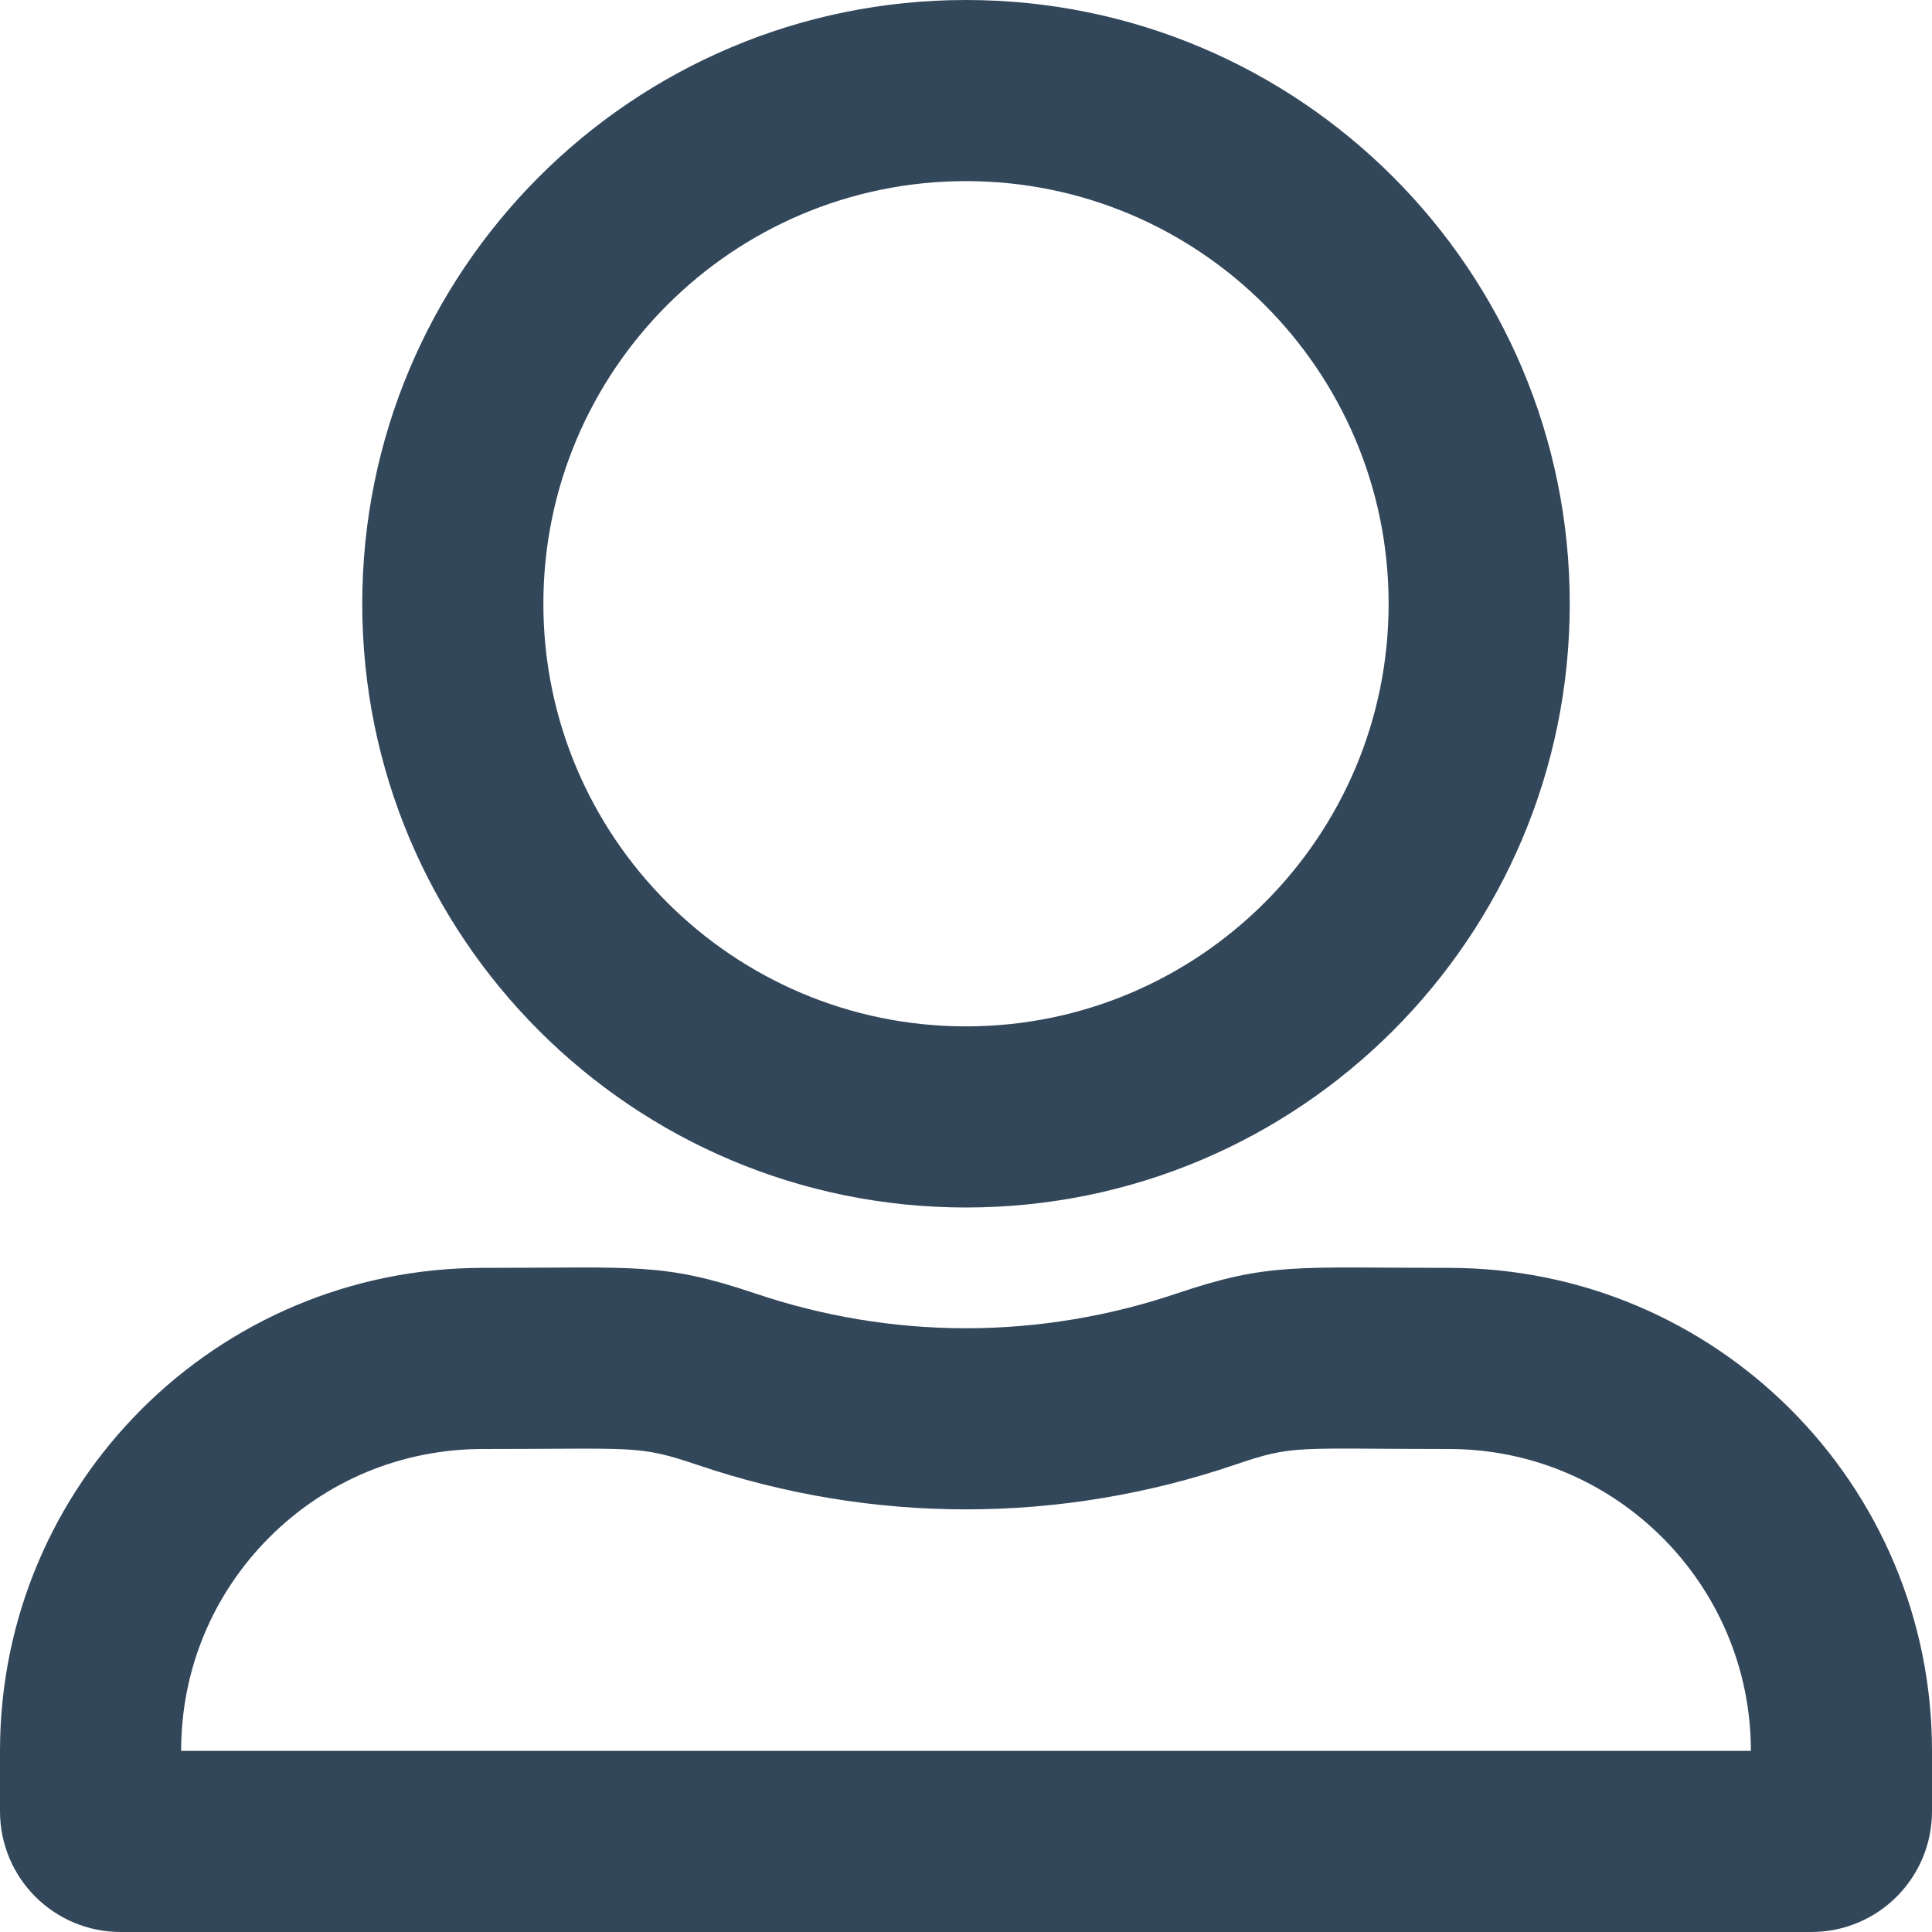 <svg xmlns="http://www.w3.org/2000/svg" viewBox="0 0 512 512" fill="#33475b"><path d="M384 336c-40.6 0-47.6-1.5-72.2 6.8-17.5 5.9-36.3 9.2-55.8 9.2s-38.3-3.3-55.8-9.2c-24.6-8.3-31.5-6.8-72.2-6.8C57.3 336 0 393.3 0 464v16c0 17.7 14.3 32 32 32h448c17.7 0 32-14.3 32-32v-16c0-70.7-57.3-128-128-128zm80 128H48c0-21.4 8.3-41.5 23.4-56.6C86.5 392.3 106.6 384 128 384c41.1 0 41-1.1 56.8 4.2 23 7.8 47 11.8 71.2 11.8 24.2 0 48.2-4 71.2-11.8 15.8-5.4 15.7-4.2 56.8-4.2 44.1 0 80 35.9 80 80zM256 320c88.4 0 160-71.6 160-160S344.4 0 256 0 96 71.6 96 160s71.6 160 160 160zm0-272c61.8 0 112 50.2 112 112s-50.2 112-112 112-112-50.2-112-112S194.2 48 256 48z"/></svg>